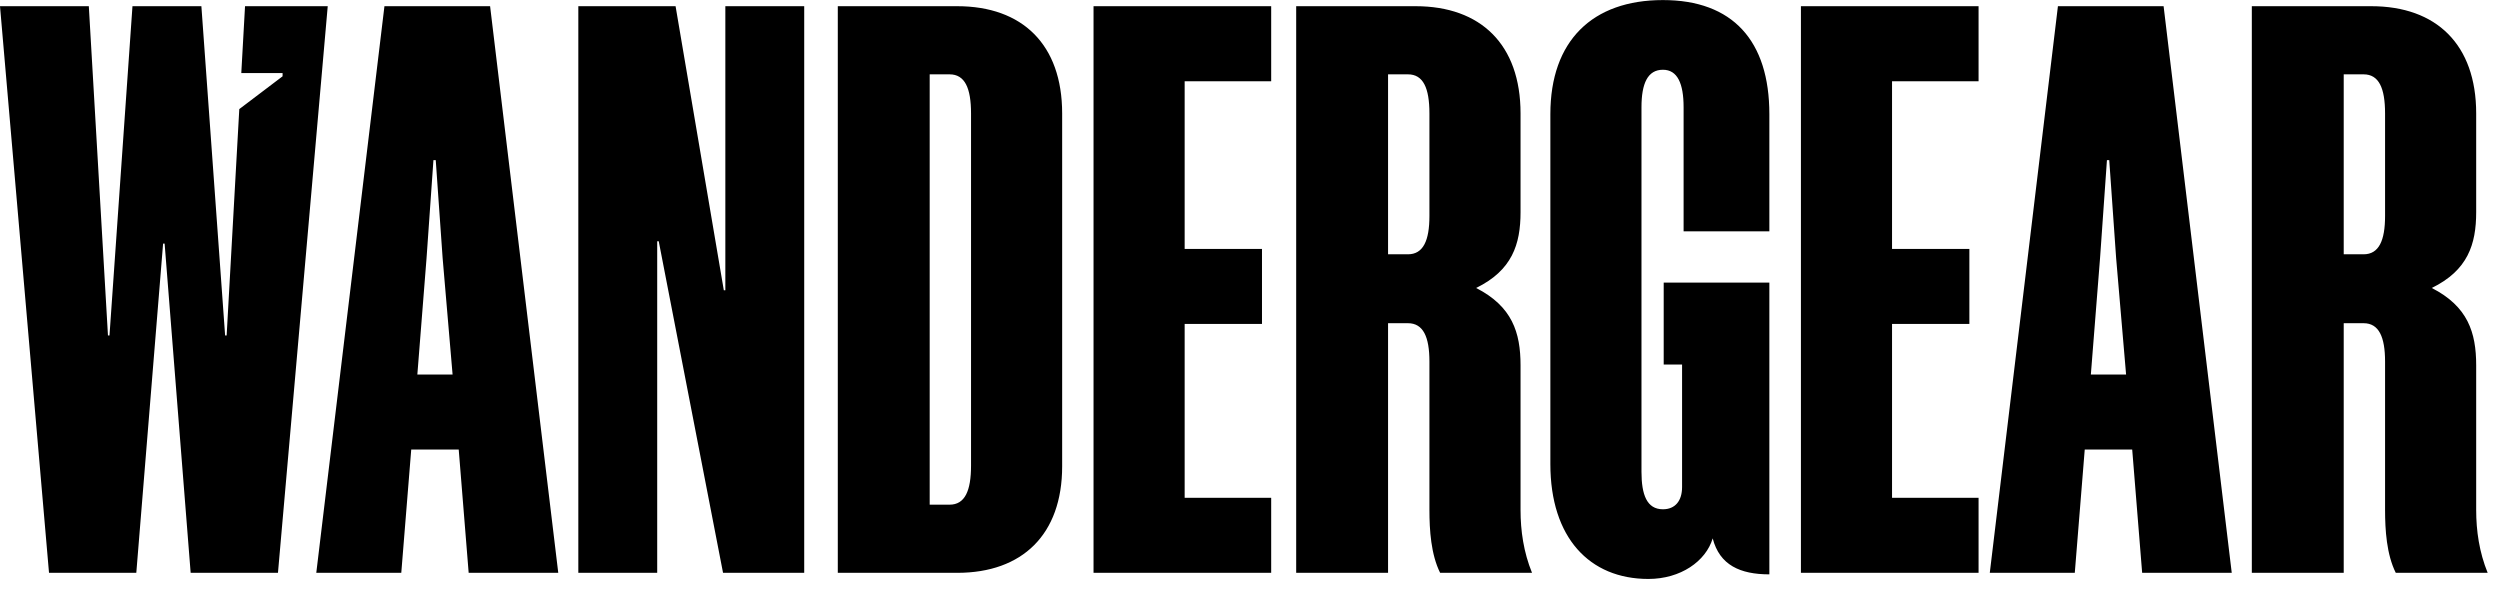 <svg width="152" height="36" viewBox="0 0 152 36" fill="none" xmlns="http://www.w3.org/2000/svg">
<path fill-rule="evenodd" clip-rule="evenodd" d="M102.27 29.614V22.165H101.153V17.183H107.577V34.921C105.808 34.921 104.551 34.362 104.132 32.733C103.713 34.13 102.177 35.2 100.221 35.2C96.637 35.2 94.262 32.686 94.262 28.217V6.941C94.262 2.472 96.823 0.004 101.106 0.004C105.343 0.004 107.577 2.472 107.577 6.941V14.064H102.363V6.522C102.363 5.079 101.991 4.241 101.106 4.241C100.175 4.241 99.802 5.079 99.802 6.522V28.683C99.802 30.079 100.128 30.964 101.106 30.964C101.851 30.964 102.27 30.452 102.27 29.614ZM23.374 0.377H29.798L33.942 34.828H28.495L27.89 27.332H25.003L24.398 34.828H19.23L23.374 0.377ZM25.934 15.694L25.375 22.77H27.517L26.912 15.694L26.493 9.735H26.353L25.934 15.694ZM41.075 0.377L44.008 17.649H44.101V0.377H48.896V34.828H43.961L40.051 14.669H39.958V34.828H35.162V0.377H41.075ZM64.579 28.357V6.895C64.579 2.705 62.158 0.377 58.201 0.377H50.938V34.828H58.201C62.158 34.828 64.579 32.5 64.579 28.357ZM57.735 30.684H56.525V4.52H57.735C58.666 4.52 59.039 5.358 59.039 6.895V28.31C59.039 29.846 58.666 30.684 57.735 30.684ZM66.487 34.828V0.377H77.288V4.939H72.027V15.135H76.729V19.697H72.027V30.265H77.288V34.828H66.487ZM86.909 21.979V31.01C86.909 32.221 87.002 33.711 87.56 34.828H93.147C92.635 33.571 92.449 32.267 92.449 31.01V22.211C92.449 20.209 91.936 18.627 89.748 17.509C91.936 16.439 92.449 14.856 92.449 12.9V6.895C92.449 2.705 90.028 0.377 86.07 0.377H78.808V34.828H84.394V19.651H85.605C86.536 19.651 86.909 20.489 86.909 21.979ZM86.909 6.895V13.133C86.909 14.623 86.536 15.461 85.605 15.461H84.394V4.52H85.605C86.536 4.52 86.909 5.358 86.909 6.895ZM109.496 0.377V34.828H120.297V30.265H115.036V19.697H119.738V15.135H115.036V4.939H120.297V0.377H109.496ZM125.122 0.377H131.547L135.69 34.828H130.243L129.638 27.332H126.752L126.147 34.828H120.979L125.122 0.377ZM127.683 15.694L127.124 22.77H129.266L128.661 15.694L128.242 9.735H128.102L127.683 15.694ZM145.012 21.979V31.01C145.012 32.221 145.105 33.711 145.663 34.828H151.25C150.738 33.571 150.552 32.267 150.552 31.01V22.211C150.552 20.209 150.04 18.627 147.851 17.509C150.04 16.439 150.552 14.856 150.552 12.9V6.895C150.552 2.705 148.131 0.377 144.174 0.377H136.911V34.828H142.498V19.651H143.708C144.639 19.651 145.012 20.489 145.012 21.979ZM145.012 6.895V13.133C145.012 14.623 144.639 15.461 143.708 15.461H142.498V4.52H143.708C144.639 4.52 145.012 5.358 145.012 6.895ZM10.009 14.809L11.592 34.828H16.9L19.926 0.377H14.898L14.758 2.879L14.688 4.13L14.671 4.443H17.181V4.639L14.549 6.633L14.479 7.884L14.339 10.386L13.78 20.396H13.687L12.244 0.377H8.054L6.657 20.396H6.564L5.4 0.377H0L2.98 34.828H8.287L9.916 14.809H10.009Z" fill="black"/>
</svg>
